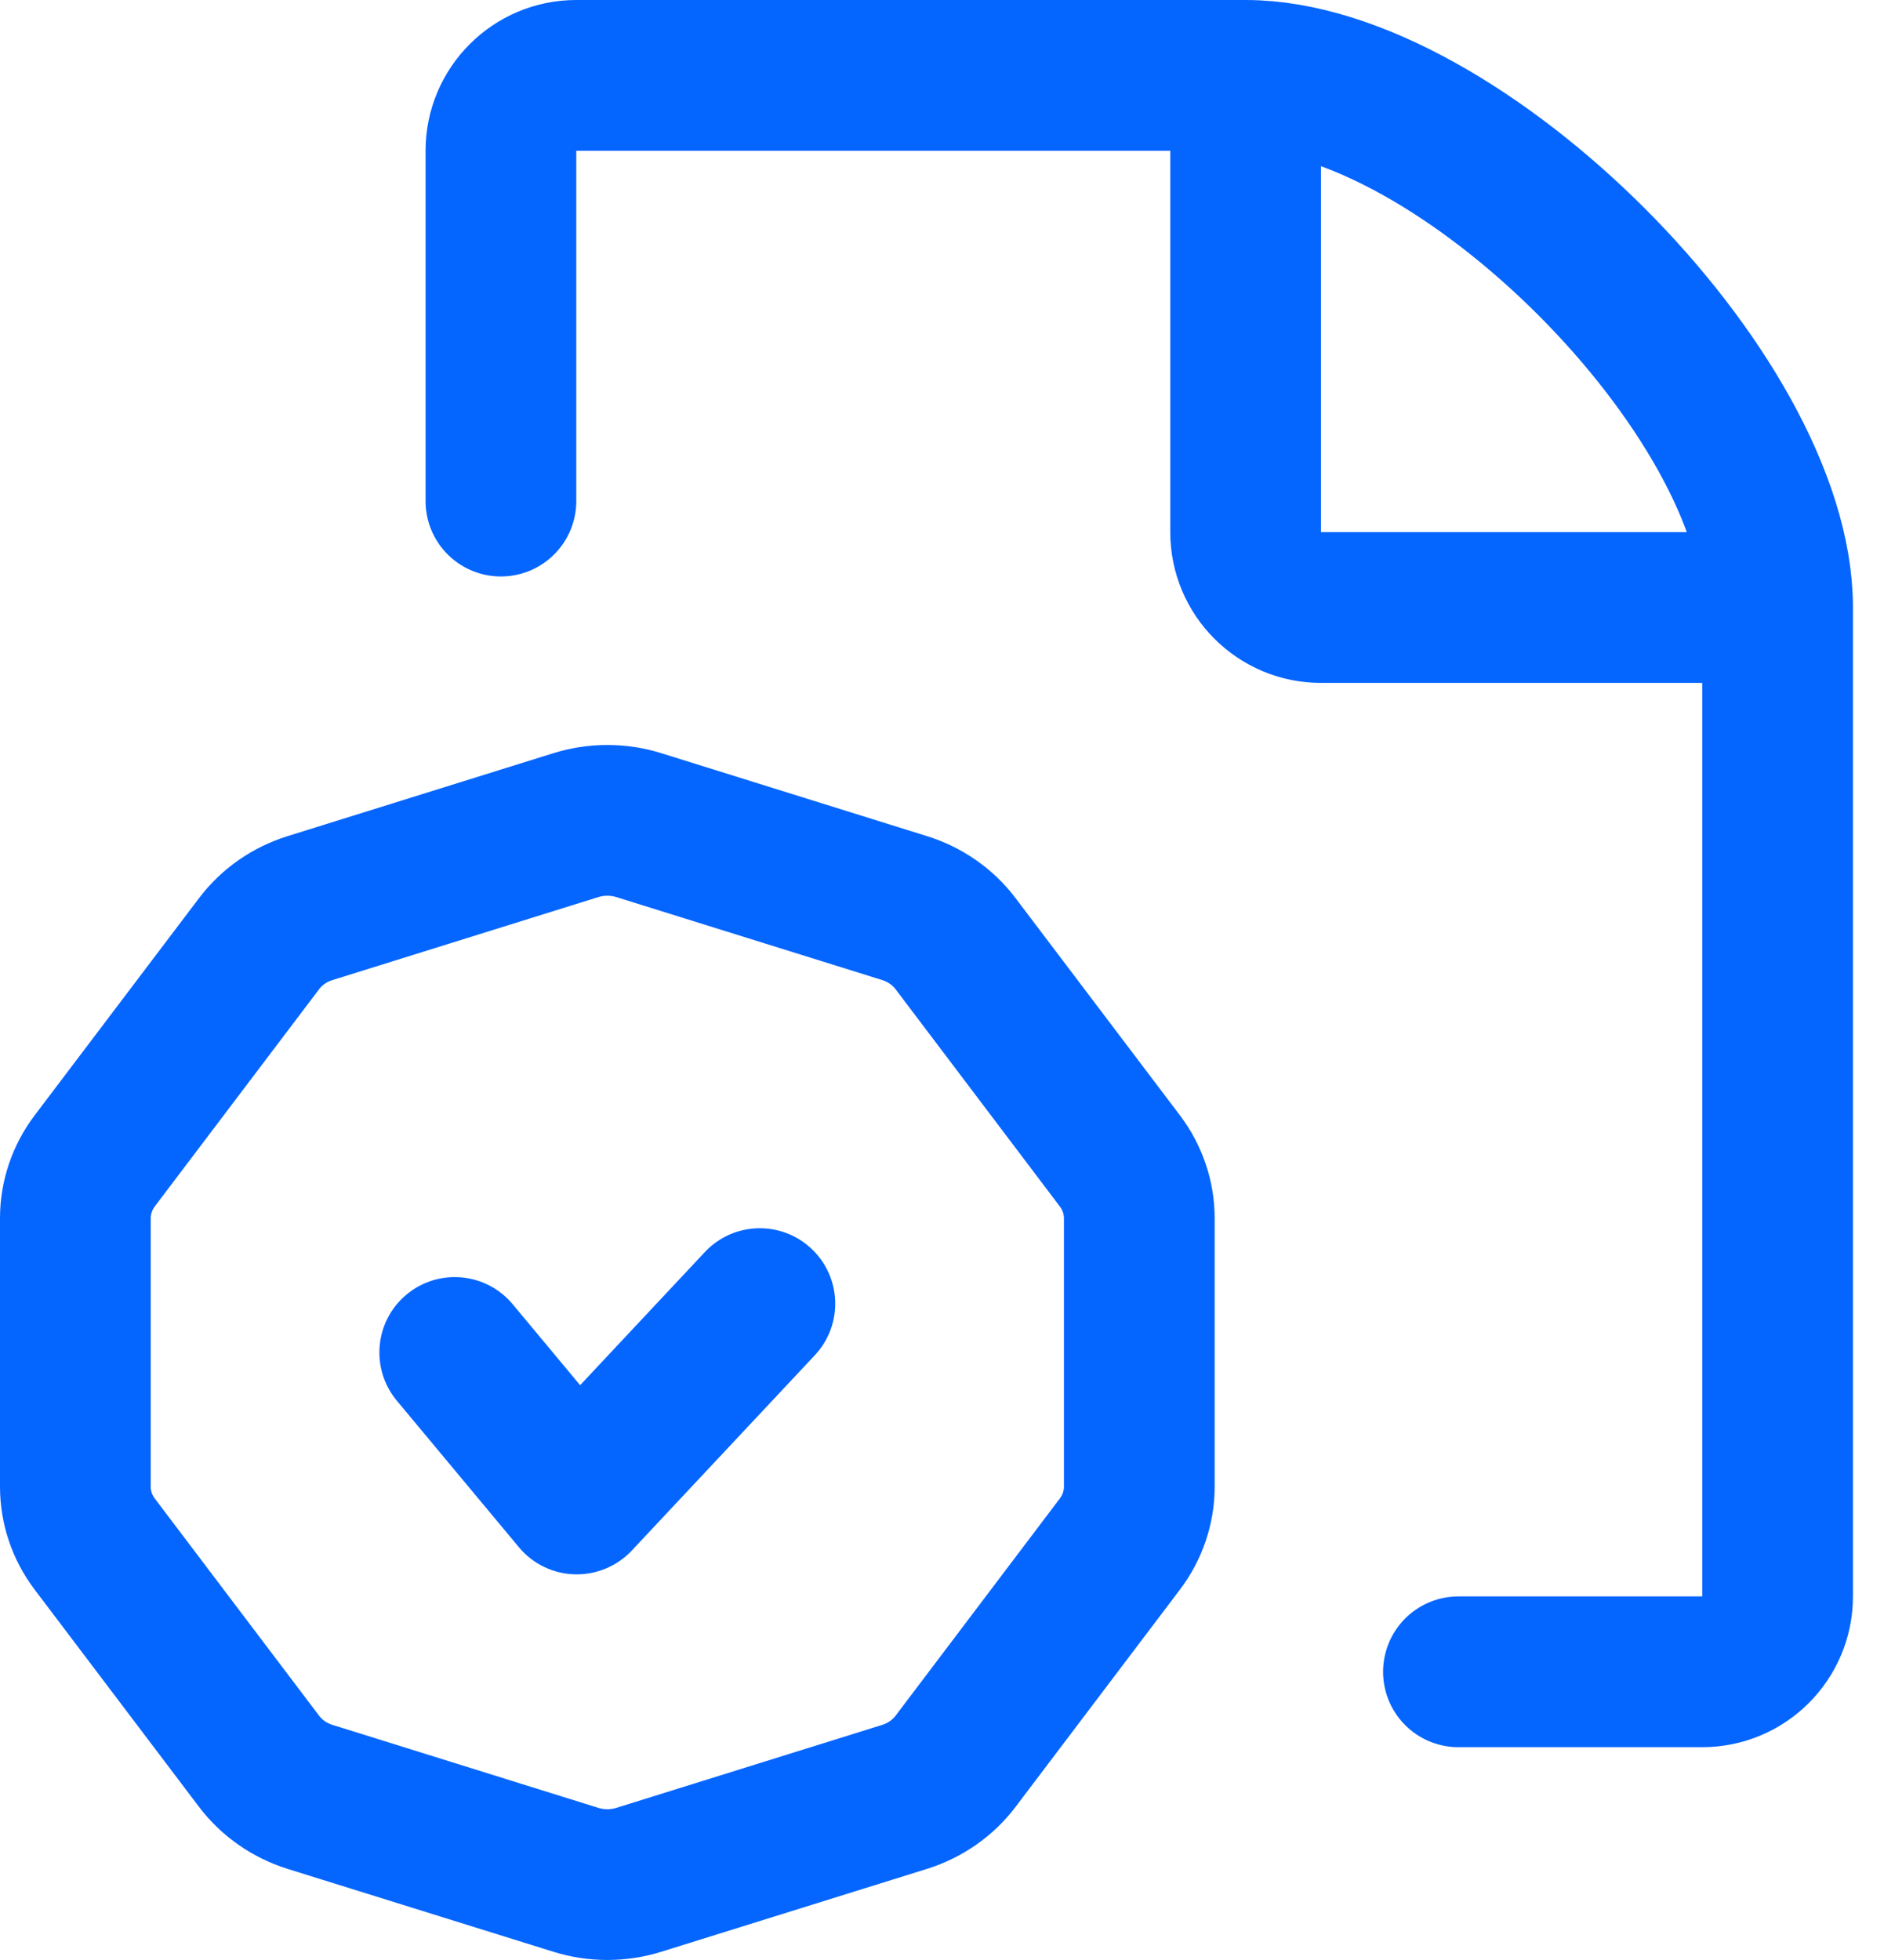 <svg width="25" height="26" viewBox="0 0 25 26" fill="none" xmlns="http://www.w3.org/2000/svg">
<path d="M16.529 1H7.647C7.095 1 6.647 1.448 6.647 2V6.647M16.529 1V7.059C16.529 7.611 16.977 8.059 17.529 8.059H23.588M16.529 1C19.353 1 23.588 5.235 23.588 8.059M23.588 8.059V21.177C23.588 21.729 23.141 22.177 22.588 22.177H19.353" stroke="#0565FF" stroke-width="2" stroke-linecap="round"/>
<path d="M3.438 12.517L2.641 11.914H2.641L3.438 12.517ZM4.113 12.046L3.815 11.092L4.113 12.046ZM1.258 15.399L2.055 16.002L1.258 15.399ZM1.258 20.484L0.46 21.087L1.258 20.484ZM4.113 23.836L4.411 22.881H4.411L4.113 23.836ZM3.438 23.365L4.236 22.762L3.438 23.365ZM8.476 24.937L8.178 23.982L8.476 24.937ZM7.642 24.937L7.344 25.891L7.642 24.937ZM12.679 23.365L13.476 23.969L12.679 23.365ZM12.004 23.836L12.302 24.791L12.004 23.836ZM14.86 20.484L14.062 19.88L14.86 20.484ZM14.86 15.399L14.062 16.002L14.86 15.399ZM12.004 12.046L11.707 13.001L12.004 12.046ZM12.679 12.517L13.476 11.914V11.914L12.679 12.517ZM8.476 10.946L8.774 9.991L8.476 10.946ZM7.642 10.946L7.94 11.9L7.642 10.946ZM6.803 17.301C6.449 16.877 5.819 16.819 5.394 17.173C4.97 17.526 4.913 18.157 5.266 18.581L6.803 17.301ZM7.654 19.884L6.886 20.525C7.069 20.745 7.338 20.876 7.625 20.884C7.911 20.892 8.188 20.777 8.384 20.568L7.654 19.884ZM10.813 17.977C11.19 17.574 11.17 16.942 10.767 16.564C10.364 16.186 9.731 16.206 9.353 16.609L10.813 17.977ZM8.178 11.9L11.707 13.001L12.302 11.092L8.774 9.991L8.178 11.9ZM11.882 13.12L14.062 16.002L15.657 14.795L13.476 11.914L11.882 13.12ZM14.118 16.16V19.722H16.118V16.16H14.118ZM14.062 19.88L11.882 22.762L13.476 23.969L15.657 21.087L14.062 19.88ZM11.707 22.881L8.178 23.982L8.774 25.891L12.302 24.791L11.707 22.881ZM7.94 23.982L4.411 22.881L3.815 24.791L7.344 25.891L7.94 23.982ZM4.236 22.762L2.055 19.88L0.46 21.087L2.641 23.969L4.236 22.762ZM2 19.722V16.16H0V19.722H2ZM2.055 16.002L4.236 13.12L2.641 11.914L0.46 14.795L2.055 16.002ZM4.411 13.001L7.94 11.9L7.344 9.991L3.815 11.092L4.411 13.001ZM4.236 13.12C4.275 13.069 4.334 13.025 4.411 13.001L3.815 11.092C3.35 11.237 2.938 11.522 2.641 11.914L4.236 13.12ZM2 16.16C2 16.108 2.017 16.052 2.055 16.002L0.46 14.795C0.163 15.188 0 15.665 0 16.16H2ZM2.055 19.88C2.017 19.83 2 19.774 2 19.722H0C0 20.217 0.163 20.695 0.46 21.087L2.055 19.88ZM4.411 22.881C4.334 22.857 4.275 22.813 4.236 22.762L2.641 23.969C2.938 24.36 3.35 24.645 3.815 24.791L4.411 22.881ZM8.178 23.982C8.101 24.006 8.017 24.006 7.94 23.982L7.344 25.891C7.809 26.036 8.309 26.036 8.774 25.891L8.178 23.982ZM11.882 22.762C11.843 22.813 11.783 22.857 11.707 22.881L12.302 24.791C12.767 24.645 13.18 24.36 13.476 23.969L11.882 22.762ZM14.118 19.722C14.118 19.774 14.101 19.83 14.062 19.88L15.657 21.087C15.954 20.695 16.118 20.217 16.118 19.722H14.118ZM14.062 16.002C14.101 16.052 14.118 16.108 14.118 16.16H16.118C16.118 15.665 15.954 15.188 15.657 14.795L14.062 16.002ZM11.707 13.001C11.783 13.025 11.843 13.069 11.882 13.12L13.476 11.914C13.18 11.522 12.767 11.237 12.302 11.092L11.707 13.001ZM8.774 9.991C8.309 9.846 7.809 9.846 7.344 9.991L7.94 11.9C8.017 11.876 8.101 11.876 8.178 11.9L8.774 9.991ZM5.266 18.581L6.886 20.525L8.422 19.244L6.803 17.301L5.266 18.581ZM8.384 20.568L10.813 17.977L9.353 16.609L6.924 19.201L8.384 20.568Z" fill="#0565FF"/>
</svg>
